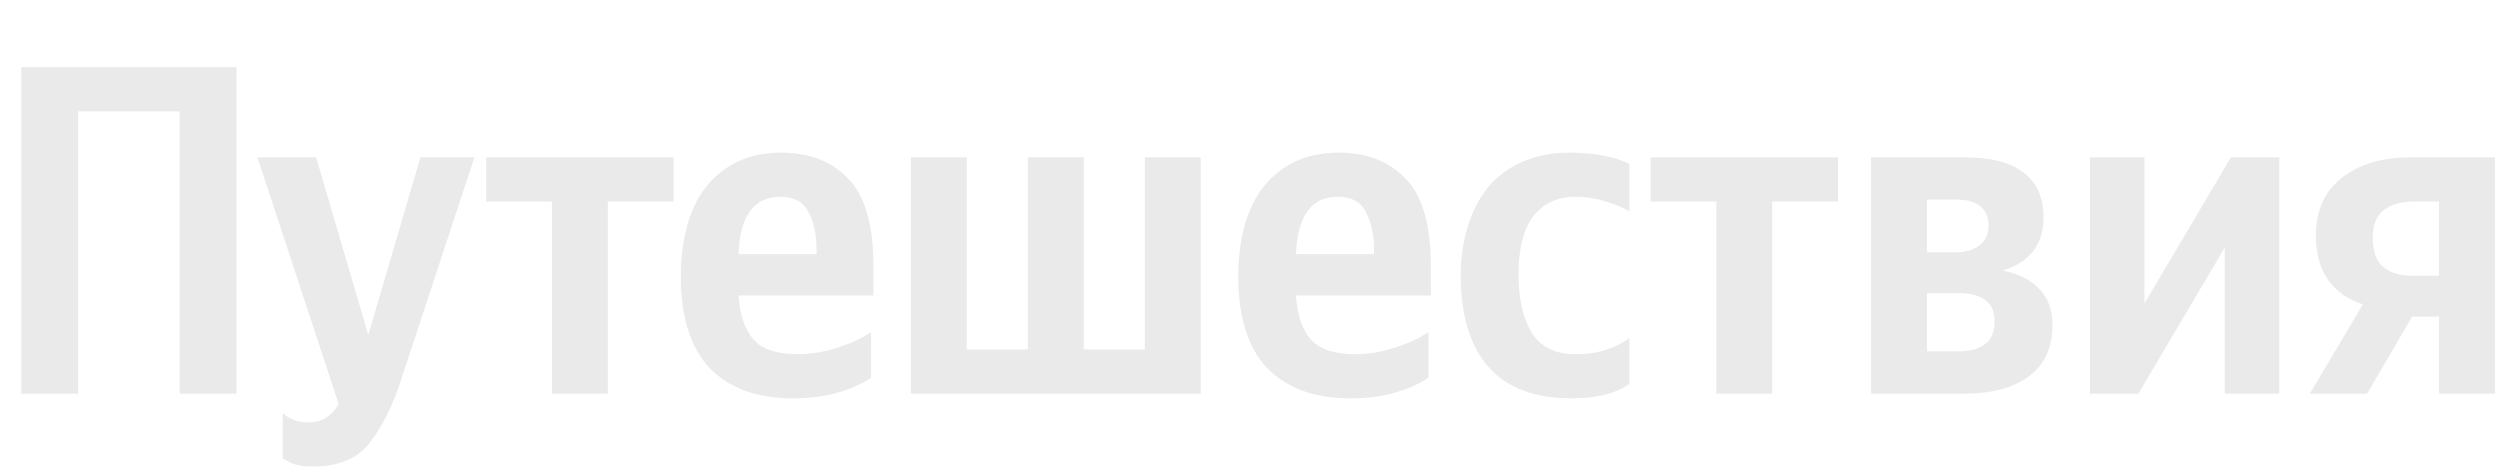 <svg width="127" height="24" viewBox="0 0 127 24" fill="none" xmlns="http://www.w3.org/2000/svg"><path d="M1.081 3.411H12.012V19.998H9.124V5.655H3.969V19.998H1.081V3.411Z" fill="#EAEAEA"/><path d="M15.916 23.697C15.36 23.697 14.962 23.625 14.723 23.482C14.485 23.355 14.365 23.291 14.365 23.291V20.976C14.524 21.135 14.715 21.255 14.938 21.334C15.161 21.414 15.399 21.454 15.654 21.454C16.052 21.454 16.37 21.366 16.608 21.191C16.847 21.032 17.046 20.809 17.205 20.523L13.076 7.993H16.06L18.709 17.015L21.358 7.993H24.102L20.355 19.354C19.958 20.579 19.448 21.605 18.828 22.432C18.207 23.275 17.237 23.697 15.916 23.697Z" fill="#EAEAEA"/><path d="M34.219 10.237H30.878V19.998H28.038V10.237H24.697V7.993H34.219V10.237Z" fill="#EAEAEA"/><path d="M44.25 19.186C43.836 19.473 43.295 19.719 42.627 19.926C41.959 20.133 41.171 20.236 40.264 20.236C38.467 20.236 37.066 19.727 36.064 18.709C35.078 17.675 34.584 16.116 34.584 14.031C34.584 13.124 34.688 12.289 34.895 11.525C35.102 10.746 35.412 10.086 35.825 9.545C36.255 8.988 36.788 8.55 37.425 8.232C38.077 7.914 38.833 7.755 39.692 7.755C41.108 7.755 42.237 8.192 43.081 9.067C43.94 9.942 44.369 11.422 44.369 13.506V15.01H37.52C37.584 16.012 37.838 16.76 38.284 17.253C38.729 17.747 39.469 17.993 40.503 17.993C41.187 17.993 41.871 17.882 42.556 17.659C43.24 17.436 43.805 17.174 44.25 16.871V19.186ZM39.644 9.998C38.96 9.998 38.443 10.245 38.093 10.738C37.743 11.231 37.552 11.955 37.52 12.91H41.482V12.671C41.482 11.923 41.346 11.295 41.076 10.786C40.821 10.261 40.344 9.998 39.644 9.998Z" fill="#EAEAEA"/><path d="M46.272 19.998V7.993H49.112V17.754H52.215V7.993H55.055V17.754H58.157V7.993H60.997V19.998H46.272Z" fill="#EAEAEA"/><path d="M72.567 19.186C72.154 19.473 71.613 19.719 70.945 19.926C70.276 20.133 69.489 20.236 68.582 20.236C66.784 20.236 65.384 19.727 64.381 18.709C63.395 17.675 62.902 16.116 62.902 14.031C62.902 13.124 63.005 12.289 63.212 11.525C63.419 10.746 63.729 10.086 64.143 9.545C64.572 8.988 65.105 8.55 65.742 8.232C66.394 7.914 67.15 7.755 68.009 7.755C69.425 7.755 70.555 8.192 71.398 9.067C72.257 9.942 72.687 11.422 72.687 13.506V15.01H65.837C65.901 16.012 66.155 16.76 66.601 17.253C67.046 17.747 67.786 17.993 68.82 17.993C69.505 17.993 70.189 17.882 70.873 17.659C71.557 17.436 72.122 17.174 72.567 16.871V19.186ZM67.961 9.998C67.277 9.998 66.76 10.245 66.41 10.738C66.06 11.231 65.869 11.955 65.837 12.91H69.799V12.671C69.799 11.923 69.664 11.295 69.393 10.786C69.139 10.261 68.661 9.998 67.961 9.998Z" fill="#EAEAEA"/><path d="M79.838 20.236C77.944 20.236 76.528 19.695 75.59 18.614C74.667 17.532 74.205 15.996 74.205 14.008C74.205 13.101 74.325 12.265 74.563 11.502C74.802 10.722 75.144 10.062 75.59 9.521C76.051 8.964 76.624 8.534 77.308 8.232C78.008 7.914 78.811 7.755 79.718 7.755C80.418 7.755 81.023 7.81 81.532 7.922C82.057 8.033 82.471 8.168 82.773 8.327V10.738C82.487 10.563 82.089 10.396 81.58 10.237C81.087 10.078 80.57 9.998 80.029 9.998C79.106 9.998 78.39 10.332 77.881 11C77.387 11.669 77.141 12.647 77.141 13.936C77.141 15.177 77.364 16.163 77.809 16.895C78.27 17.627 79.002 17.993 80.005 17.993C80.593 17.993 81.111 17.922 81.556 17.778C82.017 17.635 82.423 17.436 82.773 17.182V19.497C82.423 19.751 82.009 19.934 81.532 20.046C81.055 20.173 80.49 20.236 79.838 20.236Z" fill="#EAEAEA"/><path d="M93.371 10.237H90.03V19.998H87.19V10.237H83.849V7.993H93.371V10.237Z" fill="#EAEAEA"/><path d="M99.778 19.998H95.052V7.993H99.826C101.13 7.993 102.117 8.248 102.785 8.757C103.469 9.266 103.811 10.03 103.811 11.048C103.811 11.764 103.62 12.353 103.238 12.814C102.857 13.26 102.347 13.57 101.711 13.745C102.506 13.888 103.127 14.191 103.572 14.652C104.034 15.113 104.265 15.734 104.265 16.513C104.265 17.659 103.867 18.526 103.071 19.115C102.276 19.703 101.178 19.998 99.778 19.998ZM99.42 10.141H97.892V12.814H99.324C99.865 12.814 100.279 12.695 100.565 12.456C100.868 12.218 101.019 11.891 101.019 11.478C101.019 11.032 100.876 10.698 100.589 10.475C100.319 10.253 99.929 10.141 99.42 10.141ZM99.468 14.891H97.892V17.85H99.468C100.04 17.85 100.494 17.731 100.828 17.492C101.162 17.253 101.329 16.863 101.329 16.323C101.329 15.829 101.17 15.471 100.852 15.248C100.534 15.01 100.072 14.891 99.468 14.891Z" fill="#EAEAEA"/><path d="M106.17 7.993H108.938V15.416L113.329 7.993H115.787V19.998H113.019V12.576L108.628 19.998H106.17V7.993Z" fill="#EAEAEA"/><path d="M117.337 19.998L120.034 15.463C119.27 15.209 118.681 14.795 118.268 14.222C117.854 13.634 117.647 12.886 117.647 11.979C117.647 10.69 118.093 9.704 118.984 9.02C119.875 8.335 121.012 7.993 122.397 7.993H126.74V19.998H123.9V16.084H122.54L120.249 19.998H117.337ZM122.611 10.237C121.991 10.237 121.49 10.38 121.108 10.666C120.726 10.953 120.535 11.422 120.535 12.074C120.535 12.758 120.71 13.252 121.06 13.554C121.41 13.856 121.903 14.008 122.54 14.008H123.9V10.237H122.611Z" fill="#EAEAEA"/></svg>